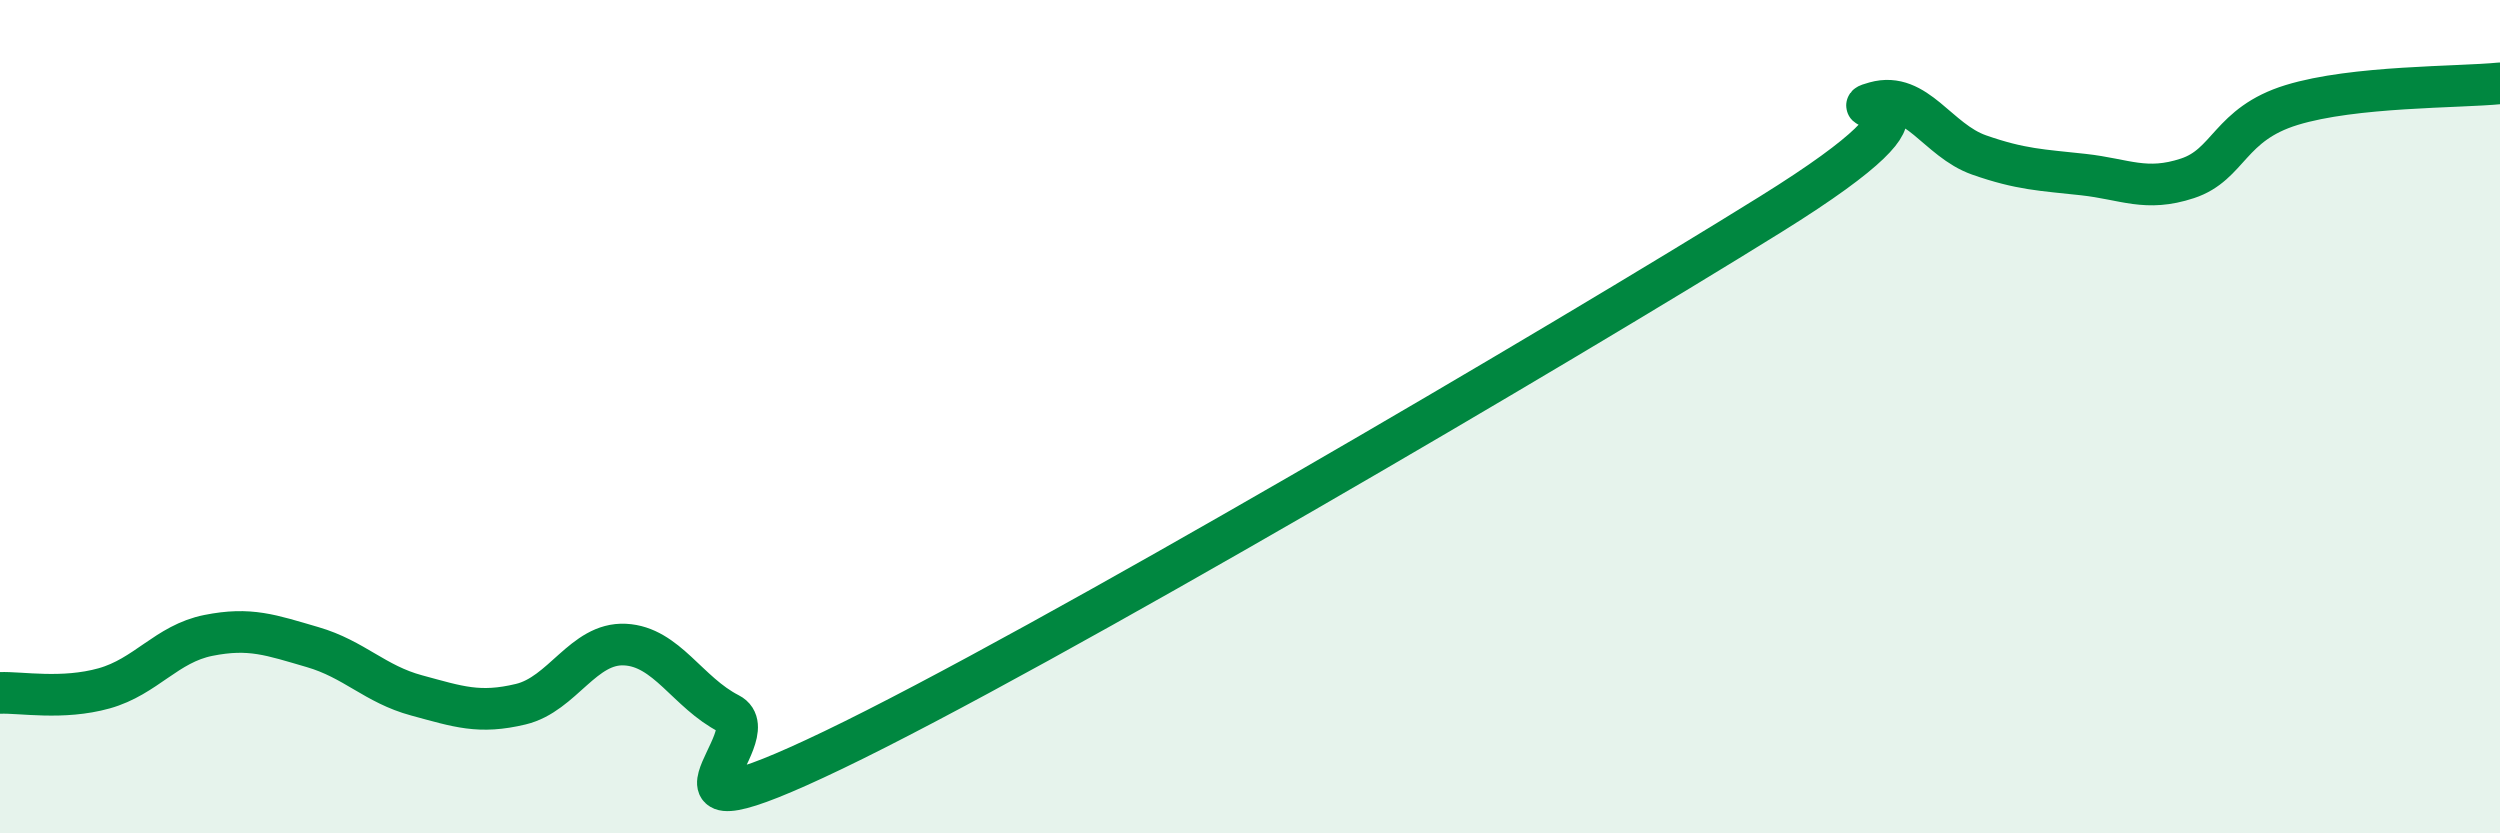 
    <svg width="60" height="20" viewBox="0 0 60 20" xmlns="http://www.w3.org/2000/svg">
      <path
        d="M 0,16.63 C 0.5,16.61 1.5,16.8 2.5,16.52 C 3.5,16.24 4,15.45 5,15.25 C 6,15.05 6.5,15.24 7.5,15.53 C 8.5,15.82 9,16.42 10,16.69 C 11,16.96 11.5,17.14 12.5,16.9 C 13.5,16.66 14,15.42 15,15.47 C 16,15.52 16.5,16.62 17.5,17.13 C 18.5,17.64 15,20.4 20,18 C 25,15.6 37.5,8.25 42.5,5.14 C 47.5,2.03 44,2.74 45,2.46 C 46,2.18 46.5,3.37 47.5,3.72 C 48.5,4.07 49,4.08 50,4.19 C 51,4.3 51.5,4.61 52.5,4.28 C 53.5,3.95 53.5,2.98 55,2.52 C 56.5,2.06 59,2.1 60,2L60 20L0 20Z"
        fill="#008740"
        opacity="0.1"
        stroke-linecap="round"
        stroke-linejoin="round"
      />
      <path
        d="M 0,16.63 C 0.5,16.61 1.5,16.8 2.5,16.52 C 3.5,16.24 4,15.45 5,15.25 C 6,15.05 6.5,15.24 7.5,15.53 C 8.5,15.82 9,16.42 10,16.69 C 11,16.96 11.5,17.14 12.5,16.9 C 13.5,16.66 14,15.42 15,15.47 C 16,15.52 16.5,16.62 17.5,17.13 C 18.5,17.64 15,20.4 20,18 C 25,15.6 37.5,8.25 42.5,5.14 C 47.5,2.03 44,2.74 45,2.46 C 46,2.18 46.5,3.37 47.5,3.72 C 48.5,4.07 49,4.08 50,4.19 C 51,4.3 51.5,4.61 52.5,4.28 C 53.5,3.95 53.5,2.98 55,2.52 C 56.5,2.06 59,2.1 60,2"
        stroke="#008740"
        stroke-width="1"
        fill="none"
        stroke-linecap="round"
        stroke-linejoin="round"
      />
    </svg>
  